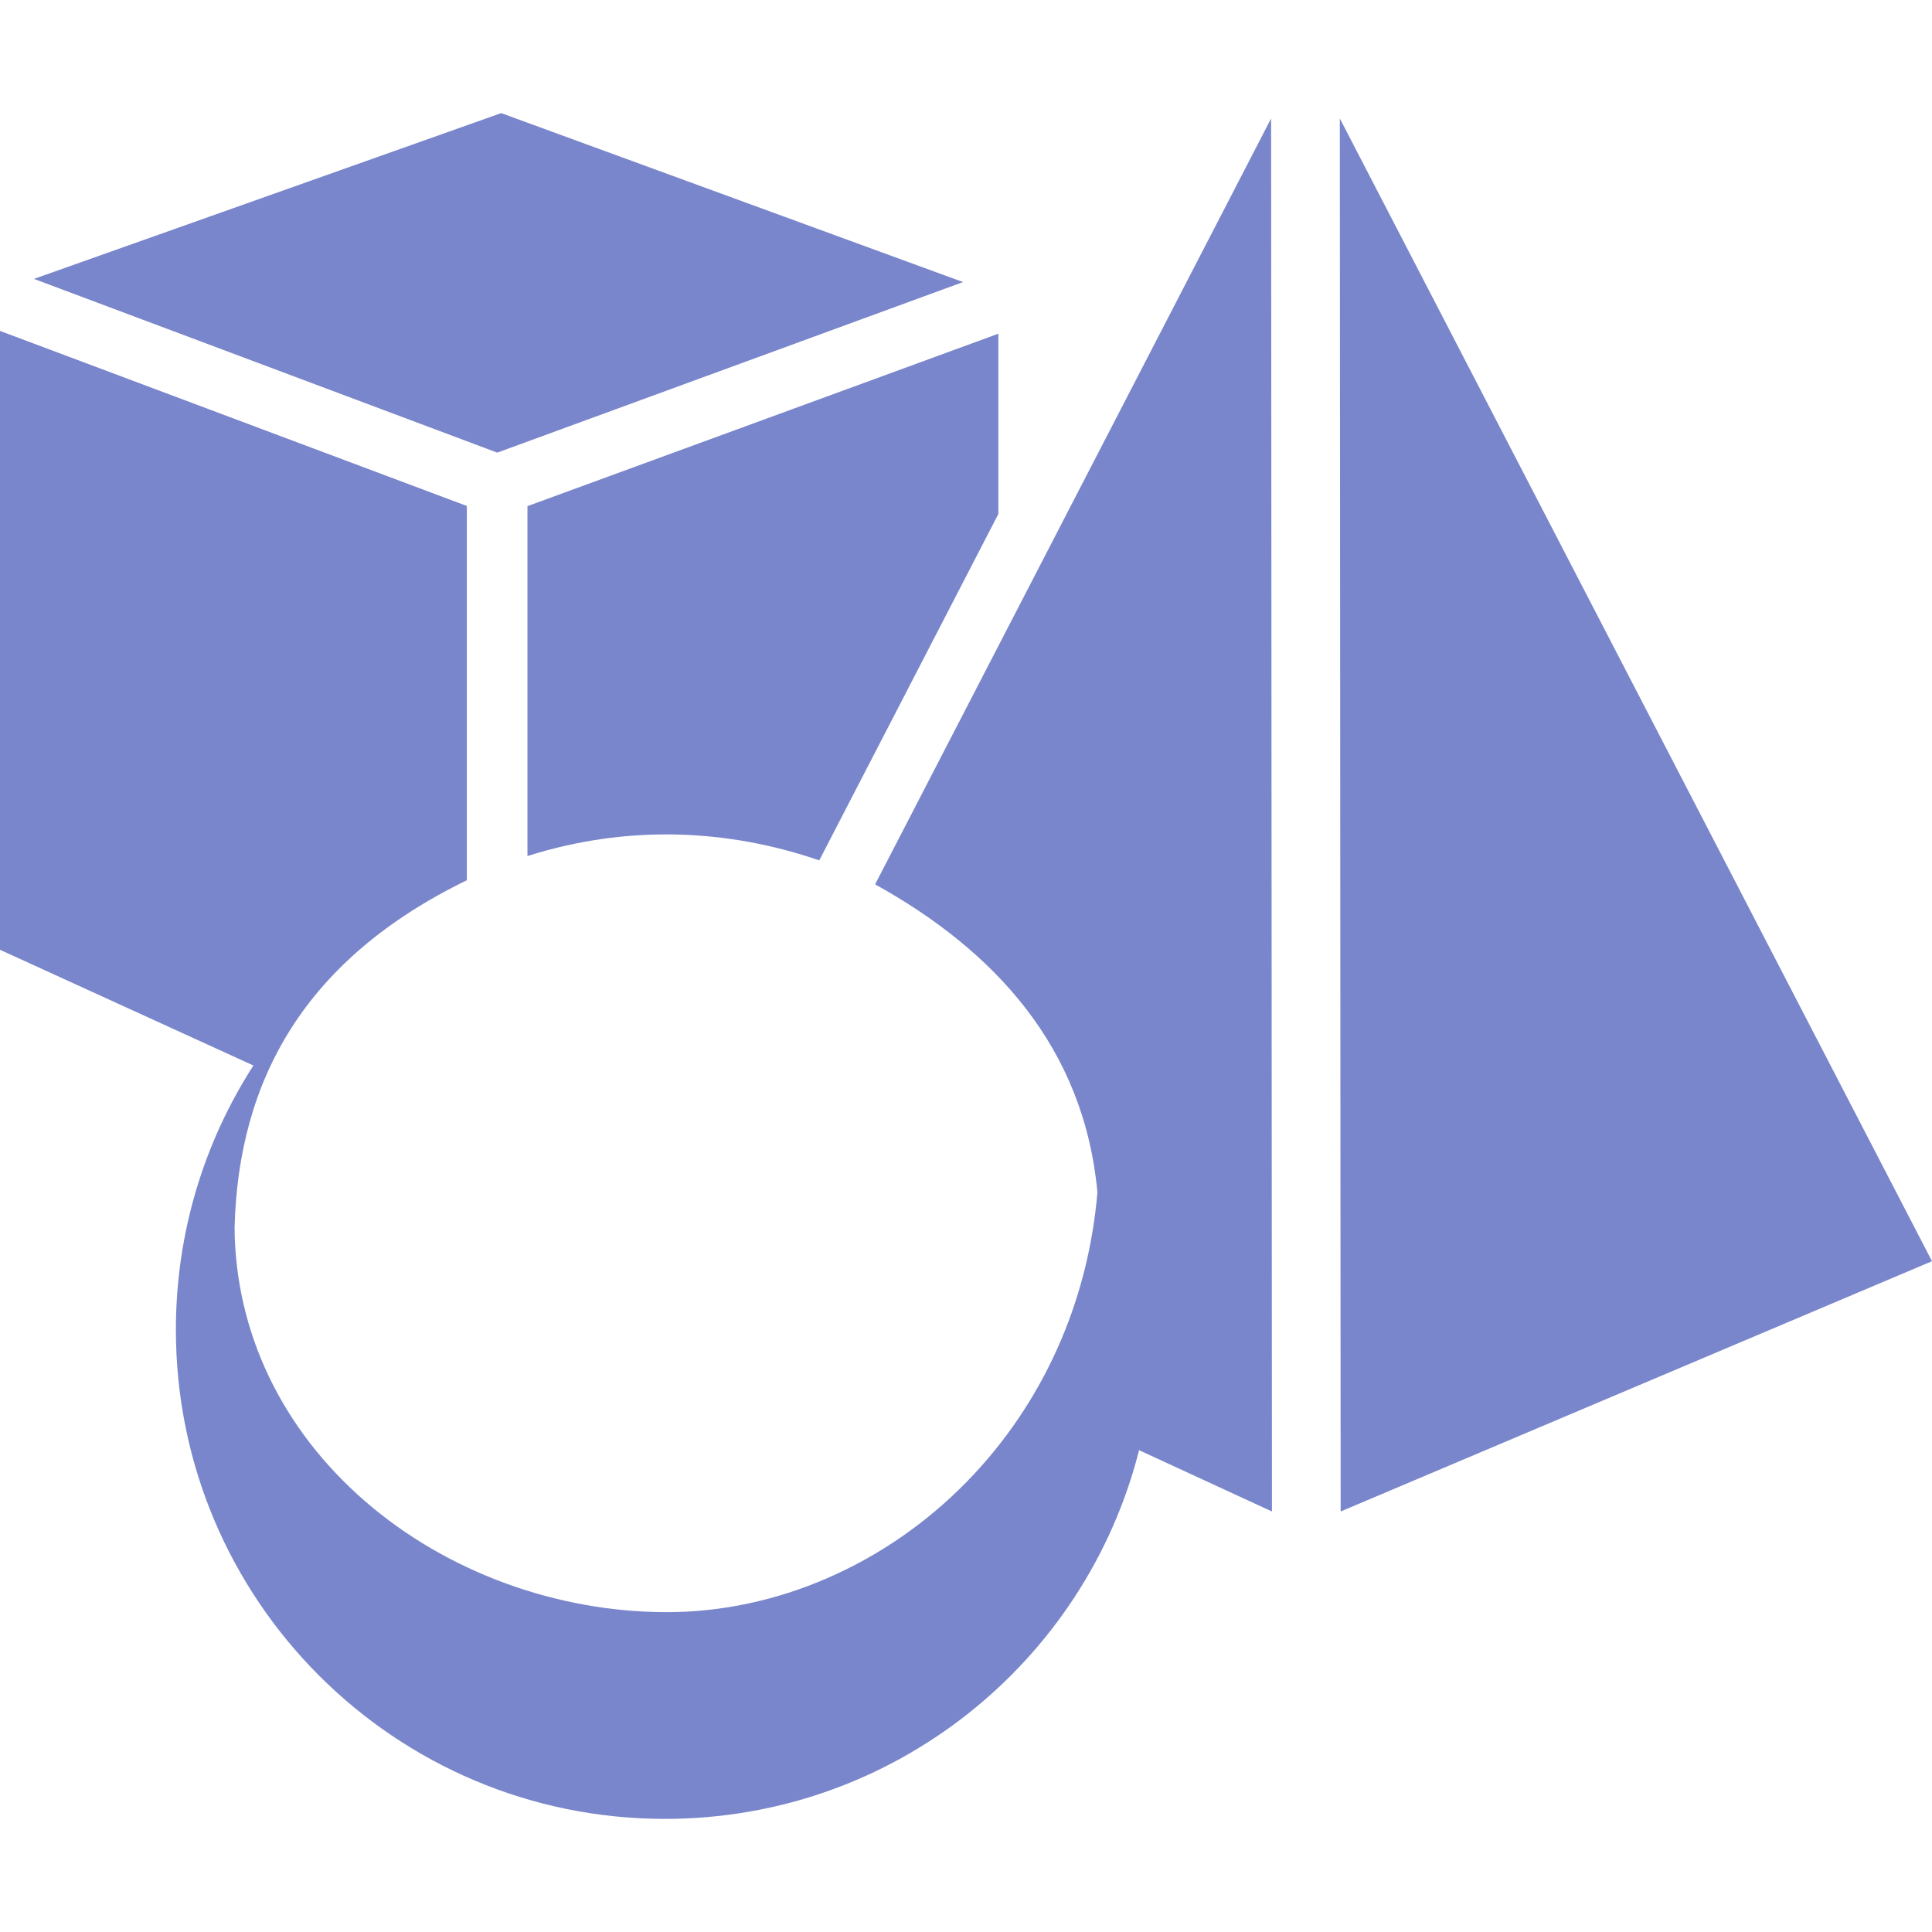 <!--
  - The MIT License (MIT)
  -
  - Copyright (c) 2015-2024 Elior "Mallowigi" Boukhobza
  -
  - Permission is hereby granted, free of charge, to any person obtaining a copy
  - of this software and associated documentation files (the "Software"), to deal
  - in the Software without restriction, including without limitation the rights
  - to use, copy, modify, merge, publish, distribute, sublicense, and/or sell
  - copies of the Software, and to permit persons to whom the Software is
  - furnished to do so, subject to the following conditions:
  -
  - The above copyright notice and this permission notice shall be included in all
  - copies or substantial portions of the Software.
  -
  - THE SOFTWARE IS PROVIDED "AS IS", WITHOUT WARRANTY OF ANY KIND, EXPRESS OR
  - IMPLIED, INCLUDING BUT NOT LIMITED TO THE WARRANTIES OF MERCHANTABILITY,
  - FITNESS FOR A PARTICULAR PURPOSE AND NONINFRINGEMENT. IN NO EVENT SHALL THE
  - AUTHORS OR COPYRIGHT HOLDERS BE LIABLE FOR ANY CLAIM, DAMAGES OR OTHER
  - LIABILITY, WHETHER IN AN ACTION OF CONTRACT, TORT OR OTHERWISE, ARISING FROM,
  - OUT OF OR IN CONNECTION WITH THE SOFTWARE OR THE USE OR OTHER DEALINGS IN THE
  - SOFTWARE.
  -
  -->

<svg  xmlns="http://www.w3.org/2000/svg" version="1.1" width="16px" height="16px" viewBox="0 0 512 512">
  <path fill="#7986CB" data-iconColor="3D Model"
        d="M131.782,119.952L9.004,73.91l123.816-43.935l122.391,44.777L131.782,119.952z M139.782,226.857c26.236-8.313,52.788-7.281,77.33,1.153l47.456-91.788V88.436l-124.787,45.697V226.857z M355.066,31.391l0.223,369.168L512,334.235L355.066,31.391z M231.916,234.36c31.642,17.545,55.333,43.138,58.914,81.61c-2.477,29.231-14.532,56.125-34.584,76.668c-21.463,21.988-50.444,34.6-79.511,34.6c-29.276,0-58.412-10.697-79.936-29.35c-22.145-19.19-34.42-44.913-34.633-72.5c0.989-39.26,18.627-71.225,61.548-92.114v-99.188L0,87.693v164.006l67.156,30.669c-13.001,20.199-20.545,44.243-20.545,70.049c0,71.58,58.027,129.607,129.607,129.607c60.573,0,111.435-41.555,125.647-97.71l35.215,16.244l-0.223-369.168L231.916,234.36z"/>
</svg>
